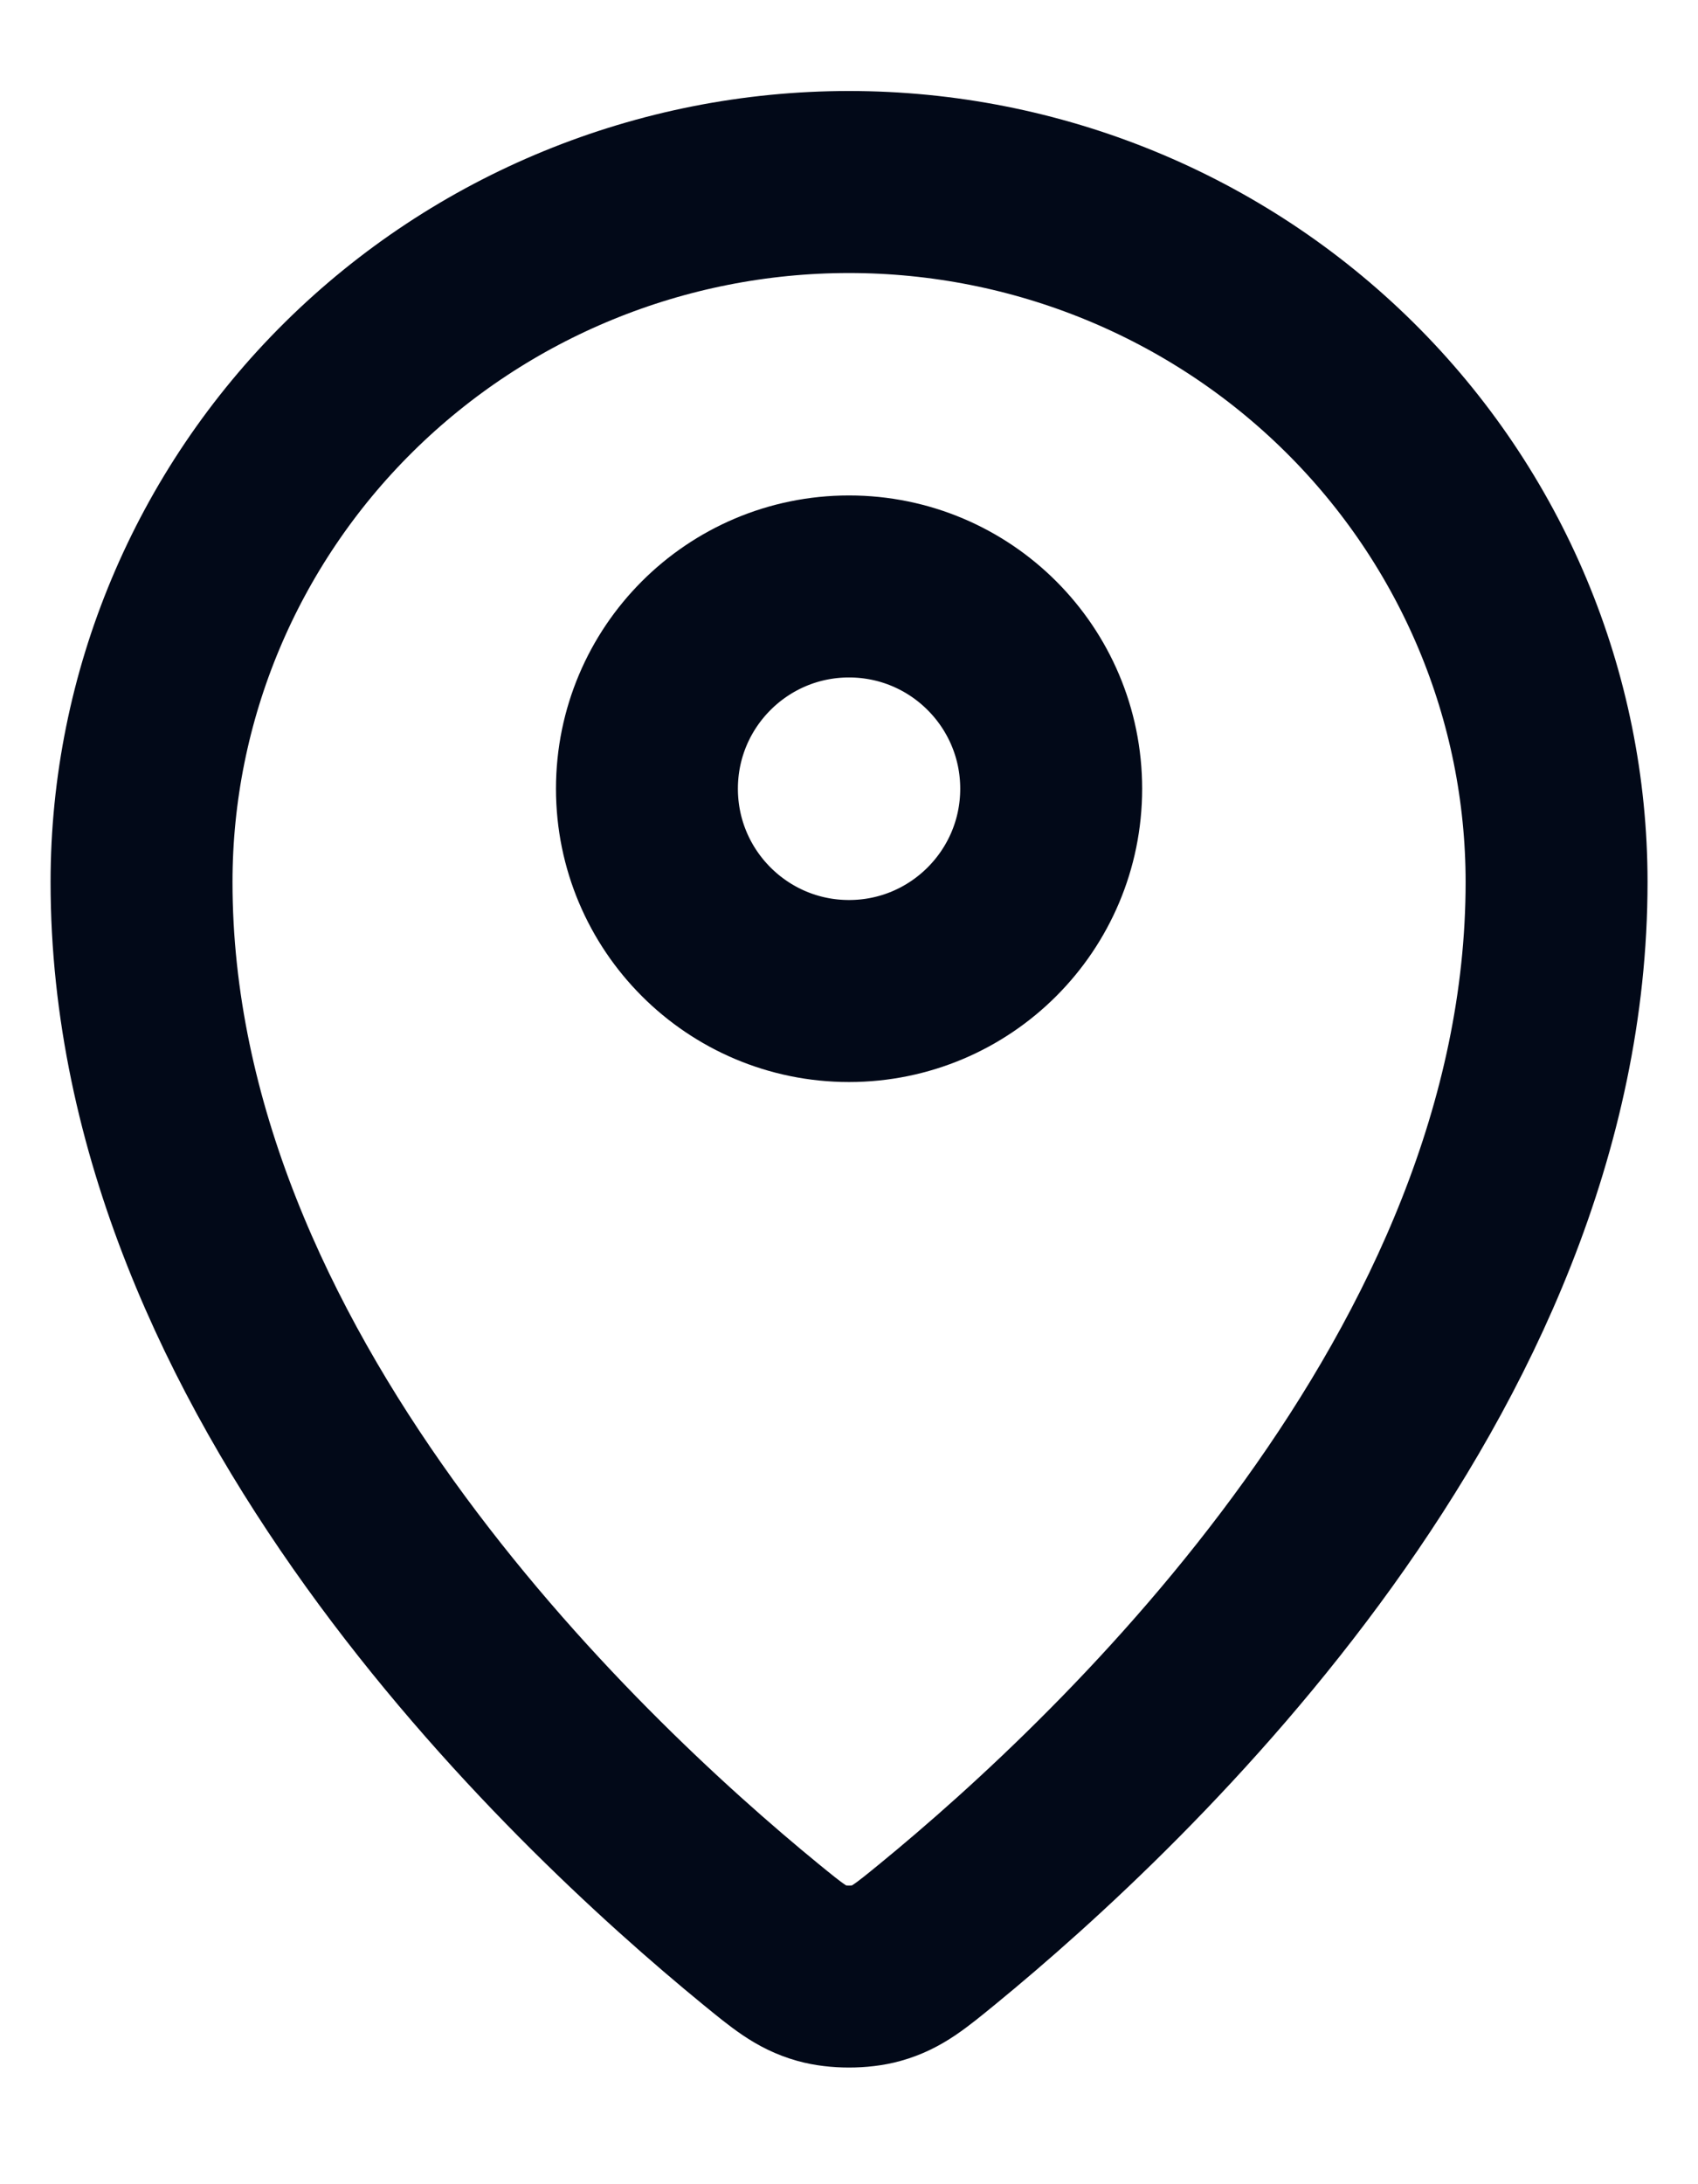 <svg width="14" height="18" viewBox="0 0 14 18" fill="none" xmlns="http://www.w3.org/2000/svg">
<path d="M1.167 7.269C1.167 11.312 4.704 14.656 6.27 15.938C6.494 16.121 6.607 16.214 6.774 16.261C6.904 16.298 7.096 16.298 7.226 16.261C7.394 16.214 7.506 16.122 7.731 15.938C9.297 14.656 12.834 11.313 12.834 7.269C12.834 5.739 12.219 4.272 11.125 3.19C10.031 2.108 8.547 1.5 7 1.5C5.453 1.5 3.97 2.108 2.876 3.19C1.782 4.272 1.167 5.739 1.167 7.269Z" stroke="#020918" stroke-width="1.5" stroke-linecap="round" stroke-linejoin="round"/>
<path d="M5.334 6.5C5.334 7.42 6.08 8.167 7 8.167C7.921 8.167 8.667 7.42 8.667 6.5C8.667 5.58 7.921 4.833 7 4.833C6.08 4.833 5.334 5.58 5.334 6.5Z" stroke="#020918" stroke-width="1.5" stroke-linecap="round" stroke-linejoin="round"/>
</svg>
